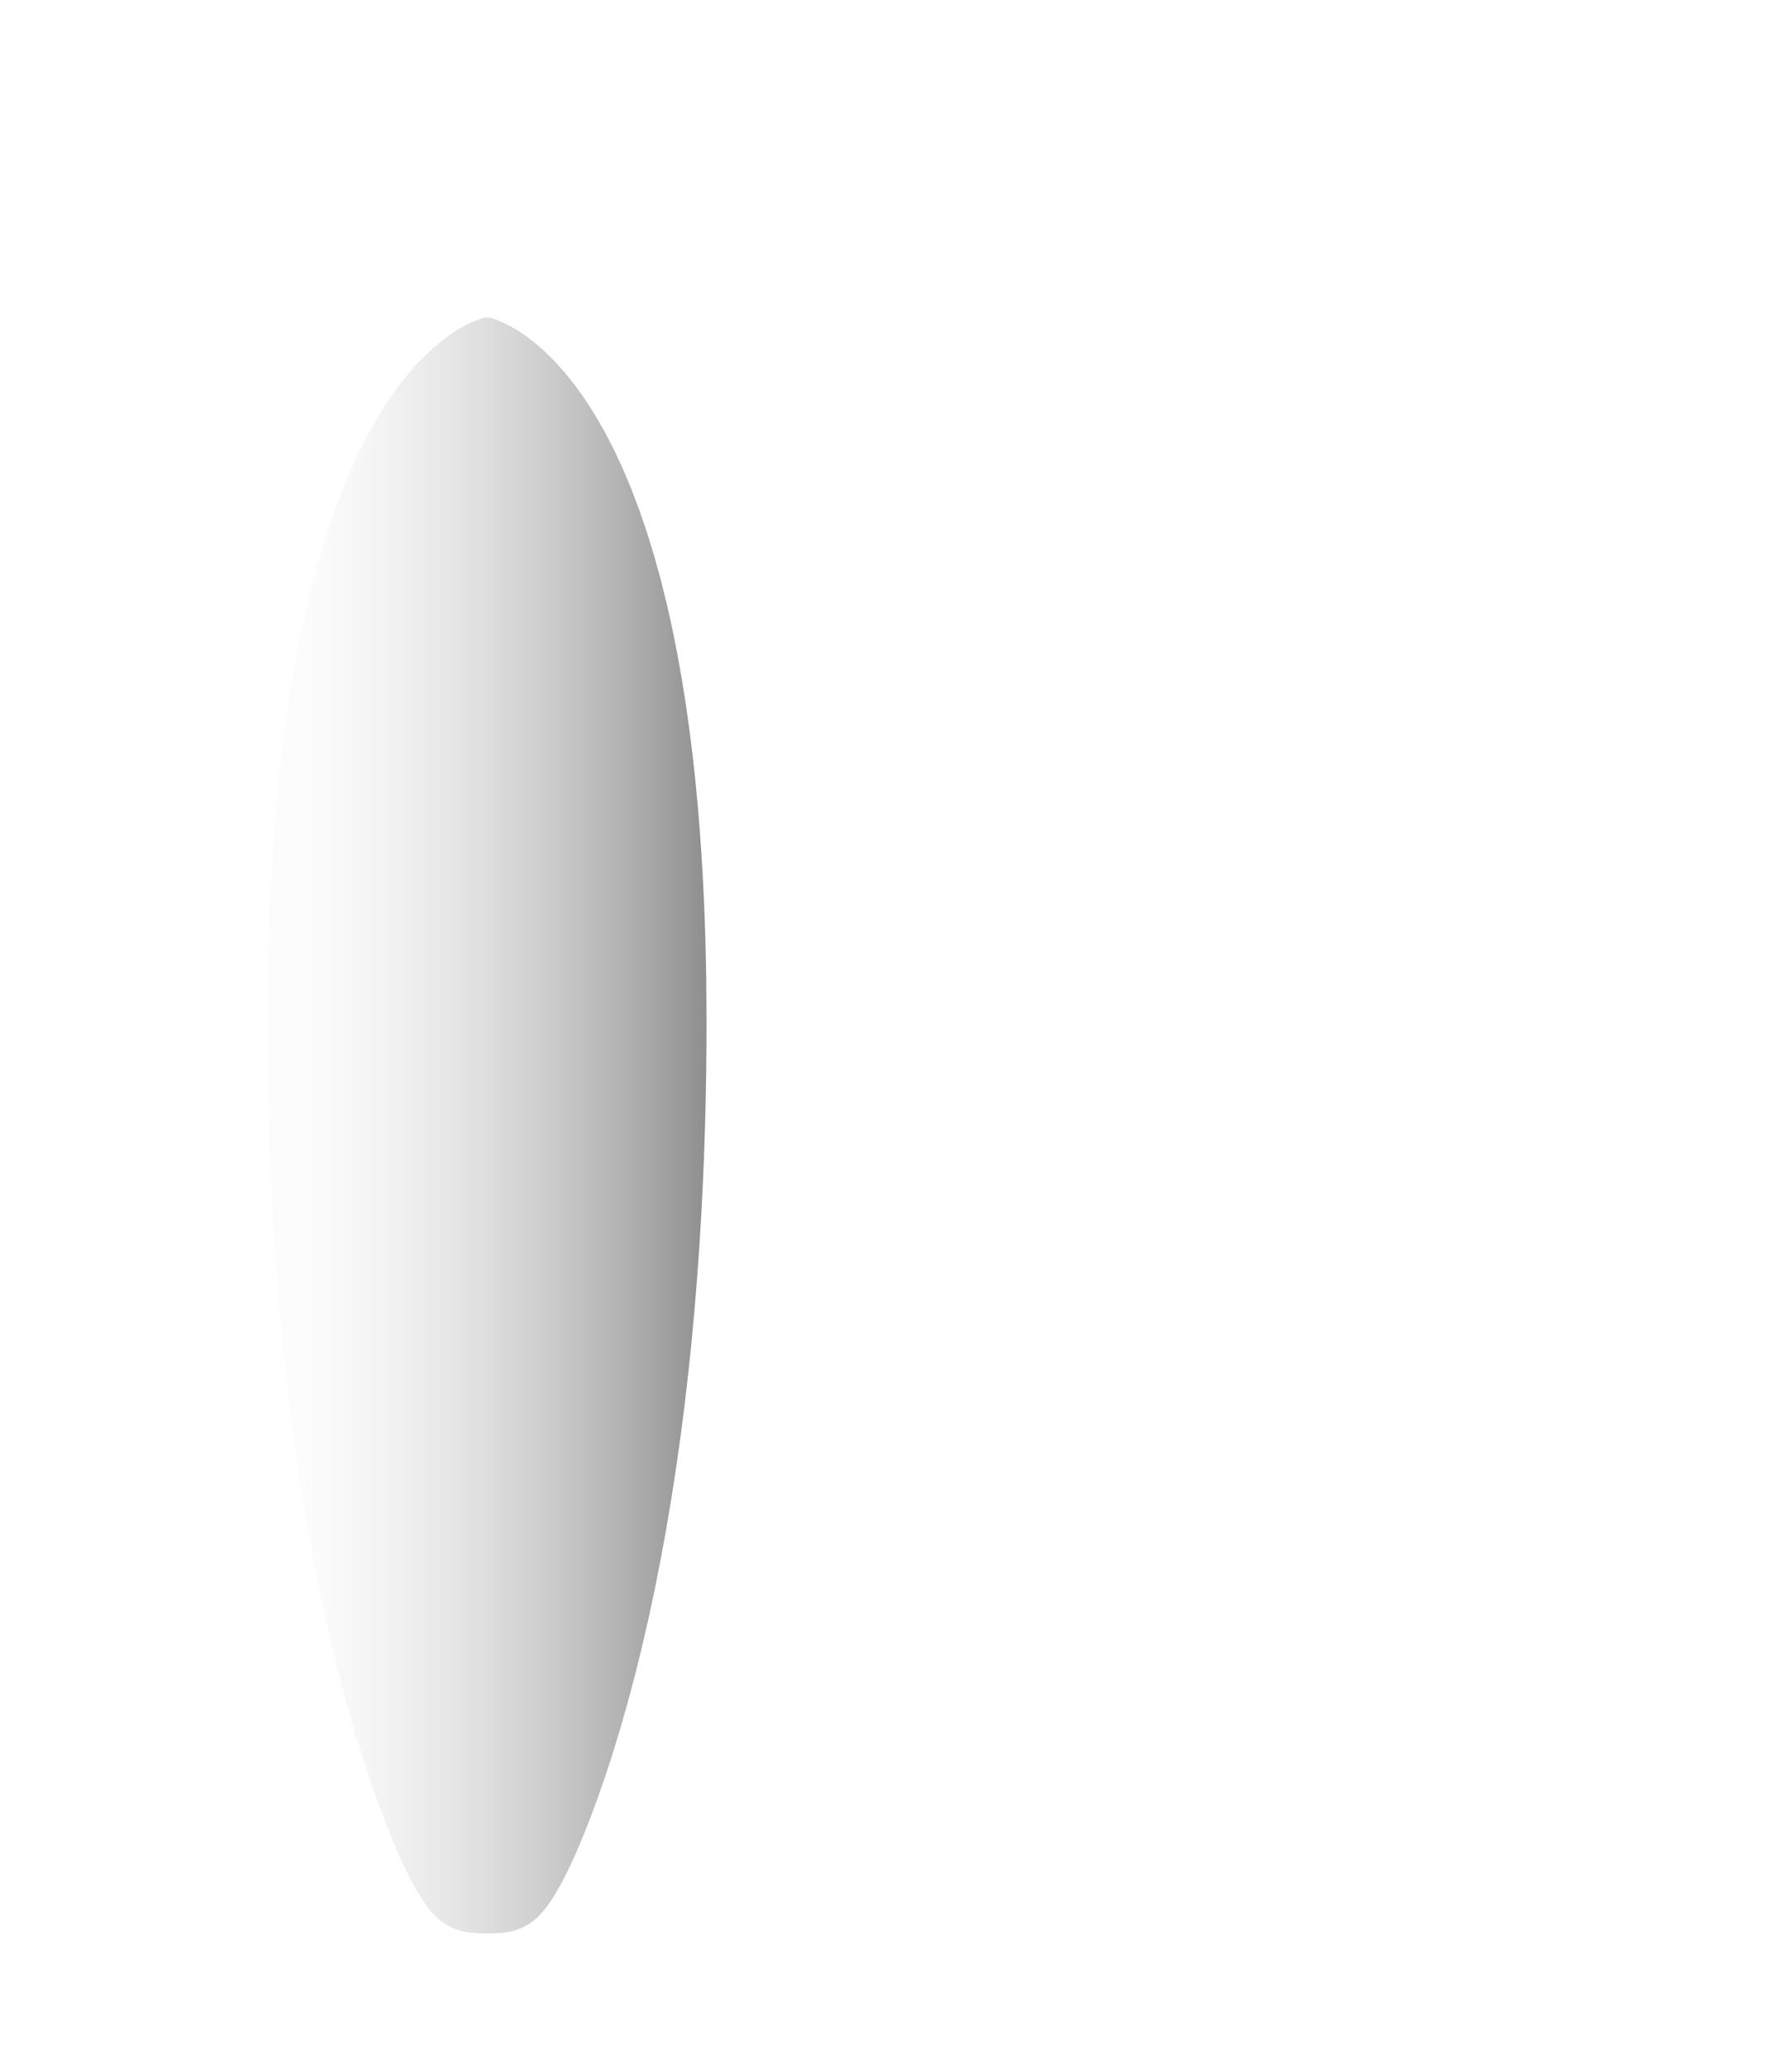 <?xml version="1.0" encoding="UTF-8"?>
<svg id="Ebene_1" data-name="Ebene 1" xmlns="http://www.w3.org/2000/svg" xmlns:xlink="http://www.w3.org/1999/xlink" viewBox="0 0 1040 1220">
  <defs>
    <style>
      .cls-1 {
        fill: none;
      }

      .cls-1, .cls-2 {
        stroke-width: 0px;
      }

      .cls-2 {
        fill: url(#Unbenannter_Verlauf_43);
      }
    </style>
    <linearGradient id="Unbenannter_Verlauf_43" data-name="Unbenannter Verlauf 43" x1="157.63" y1="662.77" x2="468.1" y2="662.77" gradientUnits="userSpaceOnUse">
      <stop offset=".06" stop-color="#e6e6e6" stop-opacity=".1"/>
      <stop offset=".89" stop-color="#000" stop-opacity=".5"/>
    </linearGradient>
  </defs>
  <path class="cls-2" d="m286.94,1138.53l-5.41-.09-4.2-.32-4-.64-3.8-1.03-3.57-1.43-3.32-1.82-3.21-2.26-2.93-2.62-2.7-2.94-2.5-3.2-2.4-3.47-2.39-3.79-2.34-4.05-2.3-4.29-2.27-4.52-2.21-4.62-2.3-5.01-2.19-5.07-2.23-5.33-4.5-11.34-4.54-12.25-4.54-13.09-4.5-13.87-4.43-14.59-4.33-15.24-4.2-15.84-4.02-16.28-3.87-16.85-3.68-17.26-3.48-17.62-3.27-17.91-3.05-18.15-2.82-18.34-2.6-18.46-2.37-18.54-2.15-18.56-1.92-18.53-1.71-18.44-1.49-18.31-1.29-18.13-1.1-17.91-.91-17.63-.74-17.32-.58-16.96-.43-16.56-.29-16.12-.16-15.64-.05-15.24.02-7.78.06-8.75.12-9.59.19-10.37.28-11.11.38-11.79.5-12.41.64-12.97.8-13.48.98-13.91,1.17-14.28,1.38-14.58,1.61-14.81,1.86-14.96,2.13-15.15,2.39-15.06,2.68-15,2.97-14.86,3.27-14.65,3.58-14.37,3.88-14.02,4.19-13.61,4.49-13.13,4.78-12.59,5.05-11.99,5.3-11.34,5.53-10.65,5.73-9.91,5.88-9.14,6-8.34,6.05-7.51,6.05-6.68,5.97-5.83,5.81-5,5.55-4.18,5.18-3.38,4.7-2.63,4.09-1.93,5.52-2.02.84-.25h3.45l3.39,1.09,3.33,1.34,4.08,1.96,4.69,2.65,5.17,3.4,5.53,4.19,5.78,5.01,5.94,5.84,6.02,6.68,6.03,7.51,5.97,8.33,5.86,9.13,5.71,9.9,5.51,10.64,5.29,11.33,5.03,11.98,4.76,12.58,4.48,13.12,4.18,13.6,3.88,14.01,3.57,14.36,3.27,14.64,2.96,14.85,2.67,14.99,2.39,15.05,2.1,14.95,1.86,14.97,1.61,14.81,1.39,14.59,1.17,14.29.98,13.92.8,13.48.65,12.98.51,12.42.38,11.79.28,11.11.19,10.38.2,26.38-.05,14.98-.16,15.63-.29,16.11-.43,16.55-.58,16.96-.74,17.31-.91,17.63-1.1,17.9-1.29,18.13-1.49,18.31-1.7,18.44-1.92,18.52-2.14,18.56-2.37,18.53-2.6,18.46-2.82,18.33-3.05,18.15-3.27,17.91-3.48,17.61-3.68,17.26-3.87,16.84-4.07,16.47-4.2,15.84-4.33,15.25-4.43,14.59-4.51,13.87-4.55,13.09-4.55,12.25-4.49,11.32-2.16,5.17-2.31,5.33-2.17,4.73-2.31,4.81-2.29,4.54-2.32,4.33-2.37,4.09-2.41,3.8-2.47,3.55-2.61,3.29-2.81,2.99-3.05,2.63-3.23,2.18-3.41,1.78-3.58,1.35-3.73.93-3.87.57-6.63.35h-2.52Z"/>
  <polyline class="cls-1" points="591.7 1132.53 590.85 1132.53 589.27 1132.52 588.66 1132.51 587.83 1132.49 586.73 1132.45 583 1132.18 579.59 1131.66 576.46 1130.85 573.55 1129.72 570.8 1128.25 568.15 1126.42 565.65 1124.22 563.28 1121.66 560.99 1118.74 558.73 1115.48 556.46 1111.9 554.22 1108.01 551.99 1103.85 549.77 1099.44 547.56 1094.82 545.4 1090.12 545.35 1090.03 545.31 1089.94 543.16 1084.96 541 1079.79 536.56 1068.57 532.06 1056.45 527.55 1043.47 523.08 1029.71 518.68 1015.23 514.38 1000.09 510.21 984.35 506.19 968.08 502.34 951.32 498.68 934.16 495.22 916.63 491.96 898.8 488.93 880.73 486.12 862.48 483.53 844.09 481.17 825.63 479.03 807.15 477.12 788.69 475.42 770.31 473.93 752.06 472.64 733.99 471.55 716.14 470.64 698.56 469.9 681.3 469.32 664.39 468.9 647.89 468.61 631.82 468.45 616.22 468.4 601.24 468.4 601.14 468.4 601.05 468.4 597.17 468.41 593.28 468.47 584.55 468.59 574.99 468.78 564.66 469.06 553.59 469.44 541.85 469.94 529.49 470.58 516.56 471.38 503.15 472.36 489.3 473.52 475.09 474.9 460.59 476.5 445.86 478.35 430.99 480.45 416.04 482.82 401.09 485.47 386.21 488.42 371.48 491.65 356.97 495.19 342.75 499.02 328.89 503.16 315.46 507.57 302.51 512.27 290.13 517.22 278.35 522.42 267.23 527.82 256.81 533.39 247.15 539.11 238.26 544.9 230.19 550.73 222.94 556.53 216.52 562.22 210.94 567.72 206.19 572.94 202.25 577.78 199.08 582.12 196.64 585.84 194.86 588.8 193.69 589.77 193.35 590.3 193.18 590.57 193.1 590.85 193.02 591.7 193.02 592.55 193.02 592.84 193.1 593.11 193.18 593.63 193.35 594.6 193.69 597.57 194.86 601.29 196.64 605.63 199.08 610.47 202.25 615.69 206.19 621.19 210.94 626.88 216.52 632.67 222.94 638.5 230.19 644.3 238.26 650.01 247.15 655.59 256.81 660.99 267.23 666.18 278.35 671.13 290.13 675.83 302.51 680.25 315.46 684.38 328.89 688.22 342.75 691.75 356.97 694.99 371.48 697.93 386.21 700.58 401.09 702.95 416.04 705.06 430.99 706.9 445.86 708.51 460.59 709.88 475.09 711.05 489.3 712.02 503.15 712.82 516.56 713.46 529.49 713.97 541.85 714.35 553.59 714.62 564.66 714.81 574.99 714.93 584.55 714.99 593.28 715 597.17 715.01 601.05 715.01 601.14 715.01 601.24 714.96 616.22 714.79 631.82 714.51 647.89 714.08 664.39 713.5 681.3 712.77 698.56 711.86 716.14 710.76 733.99 709.48 752.06 707.99 770.31 706.29 788.69 704.37 807.15 702.23 825.63 699.87 844.09 697.29 862.48 694.48 880.73 691.44 898.8 688.19 916.63 684.73 934.16 681.06 951.32 677.21 968.08 673.19 984.35 669.02 1000.09 664.72 1015.23 660.32 1029.71 655.85 1043.47 651.35 1056.45 646.85 1068.57 642.4 1079.79 640.24 1084.96 638.09 1089.94 638.05 1090.03 638.01 1090.12 635.85 1094.82 633.64 1099.44 631.41 1103.85 629.18 1108.01 626.94 1111.9 624.68 1115.48 622.42 1118.74 620.13 1121.66 617.75 1124.22 615.26 1126.42 612.6 1128.25 609.85 1129.72 606.94 1130.85 603.81 1131.66 600.41 1132.18 596.68 1132.45 595.57 1132.49 594.74 1132.51 594.13 1132.52 592.55 1132.53 591.7 1132.53"/>
</svg>
